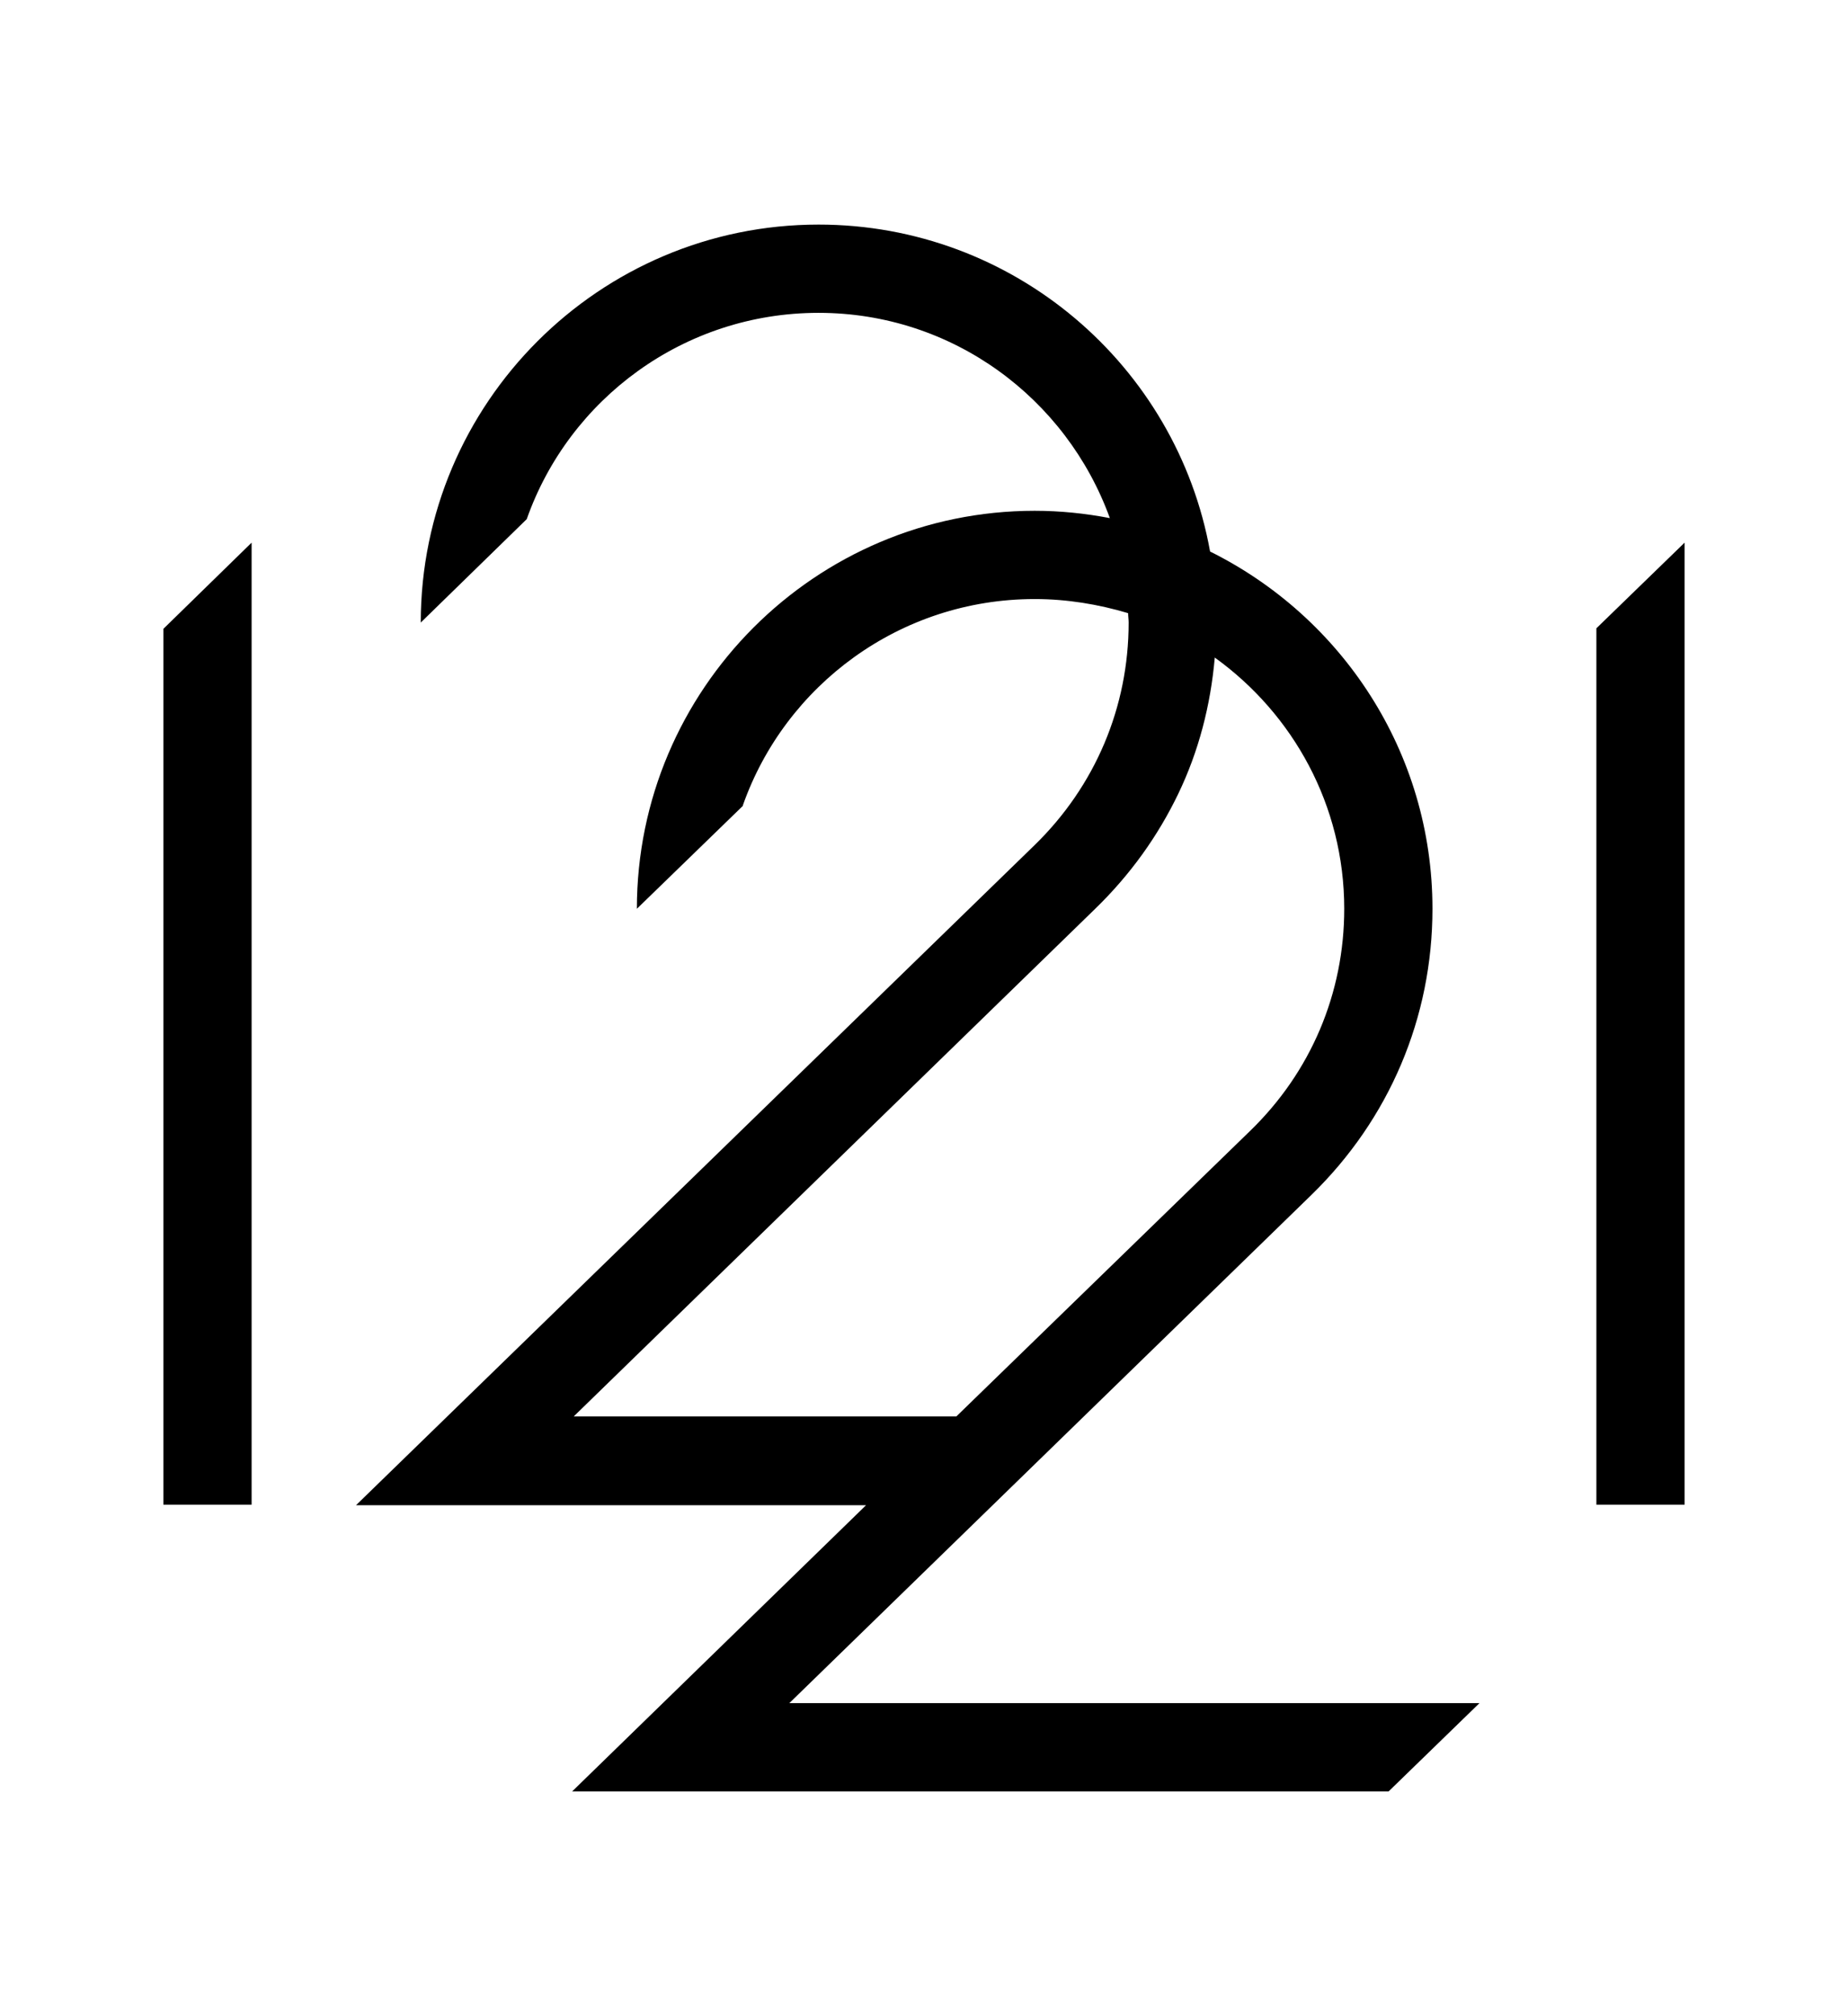 <?xml version="1.0" encoding="utf-8"?>
<!-- Generator: Adobe Illustrator 25.4.1, SVG Export Plug-In . SVG Version: 6.00 Build 0)  -->
<svg version="1.1" id="Layer_1" xmlns="http://www.w3.org/2000/svg" xmlns:xlink="http://www.w3.org/1999/xlink" x="0px" y="0px"
	 viewBox="0 0 354 386" style="enable-background:new 0 0 354 386;" xml:space="preserve">
<style type="text/css">
	.st0{fill:#FFFFFF;}
</style>
<rect class="st0" width="354" height="386"/>
<g>
	<polygon points="305.8,288.1 322.7,288.1 322.7,103.9 305.8,120.3 	"/>
	<path d="M251.2,228.8c14.9-14.5,23.2-33.9,23.2-54.8c0-30-17.4-55.9-42.6-68.4c-6.4-35.6-37.6-62.6-75-62.6
		c-42,0-76.2,34.2-76.2,76.2l20.3-19.8c8.1-23,30.1-39.5,55.9-39.5c25.7,0,47.5,16.4,55.8,39.3c-4.7-0.9-9.5-1.4-14.4-1.4
		c-42,0-76.2,34.2-76.2,76.2l20.3-19.7l0-0.1c8.1-23,30.1-39.5,55.9-39.5c6.2,0,12.2,1,17.9,2.7c0,0.6,0.1,1.2,0.1,1.8
		c0,16.2-6.4,31.3-18,42.6L68.2,288.2h97.7L109.6,343h156.4l17.4-16.9H151.2L251.2,228.8z M109.8,271.3l100-97.3
		c6.7-6.5,12-13.9,15.9-22c3.9-8.1,6.2-16.9,7-26.1c15,10.8,24.8,28.3,24.8,48.1c0,16.2-6.4,31.3-18.1,42.6l-56.2,54.6H109.8z"/>
	<polygon points="31.3,288.1 48.2,288.1 48.2,103.9 31.3,120.4 	"/>
</g>
</svg>

